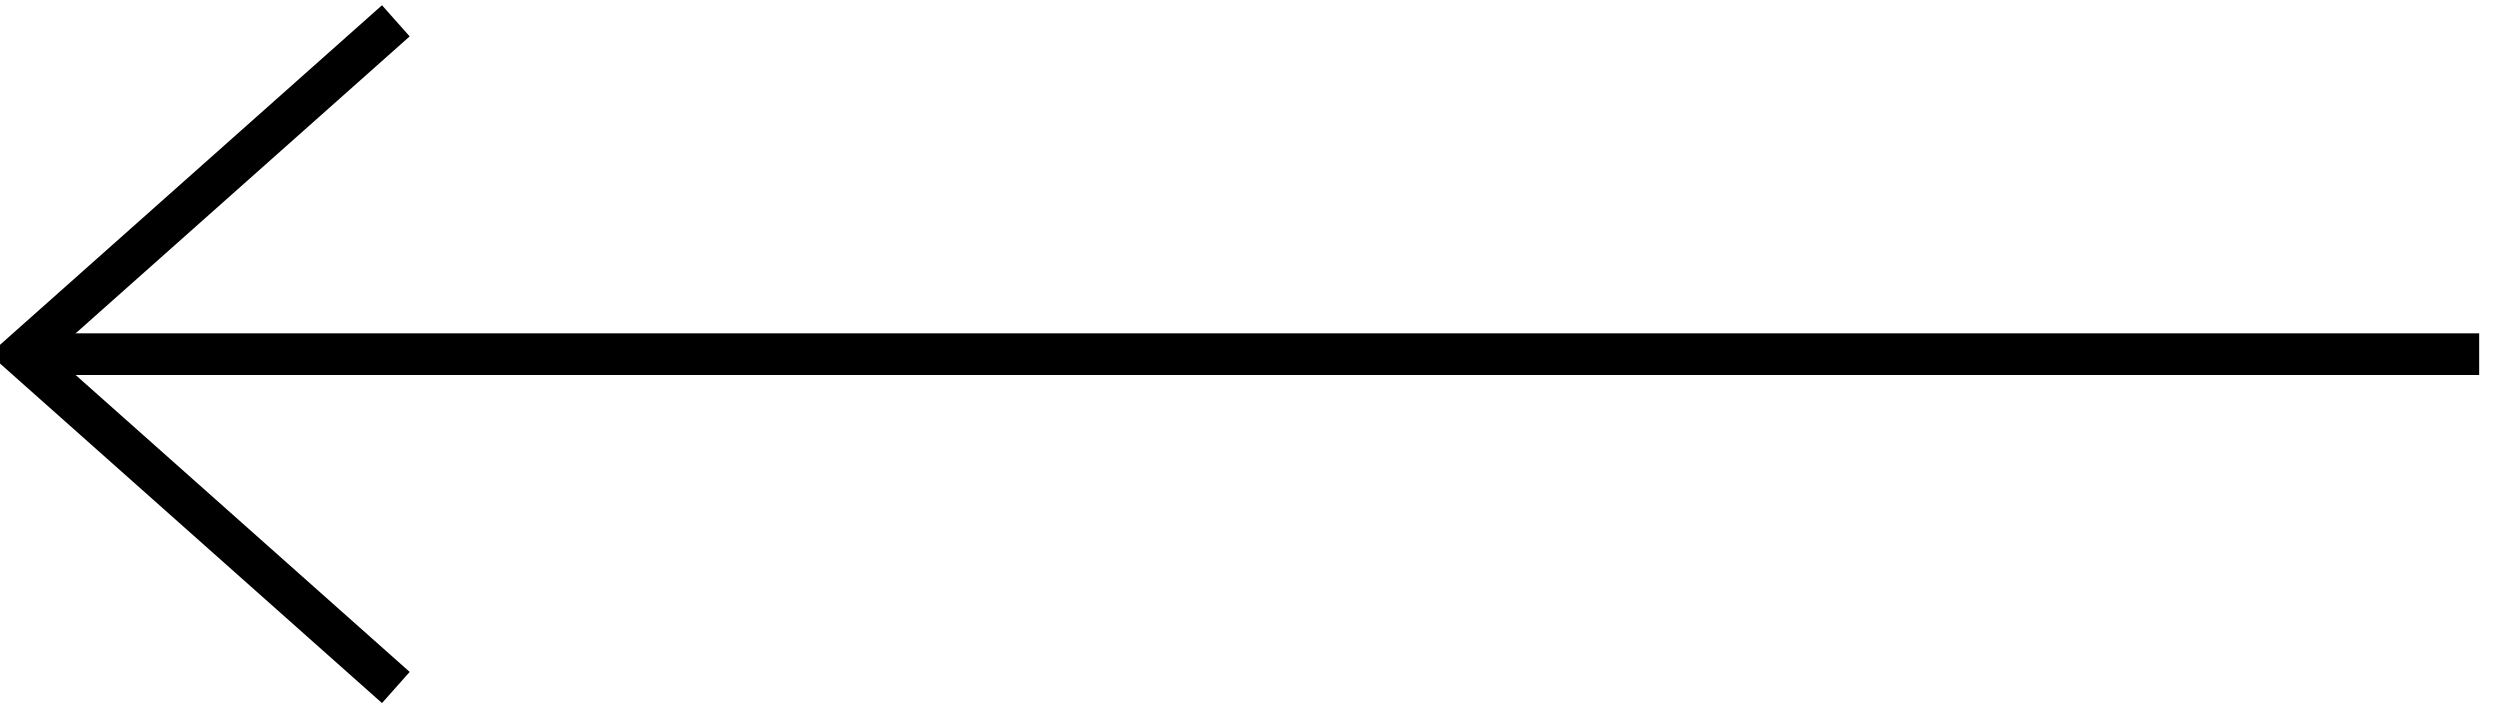 <?xml version="1.0" encoding="UTF-8"?> <svg xmlns="http://www.w3.org/2000/svg" width="60" height="17" viewBox="0 0 60 17"><g fill="none" fill-rule="evenodd" stroke="#000"><path d="M0.5 8.5L58.985 8.5" transform="matrix(-1 0 0 1 60 0)"></path><path d="M47 13L55 4 63 13" transform="matrix(-1 0 0 1 60 0) rotate(90 55 8.5)"></path></g></svg> 
